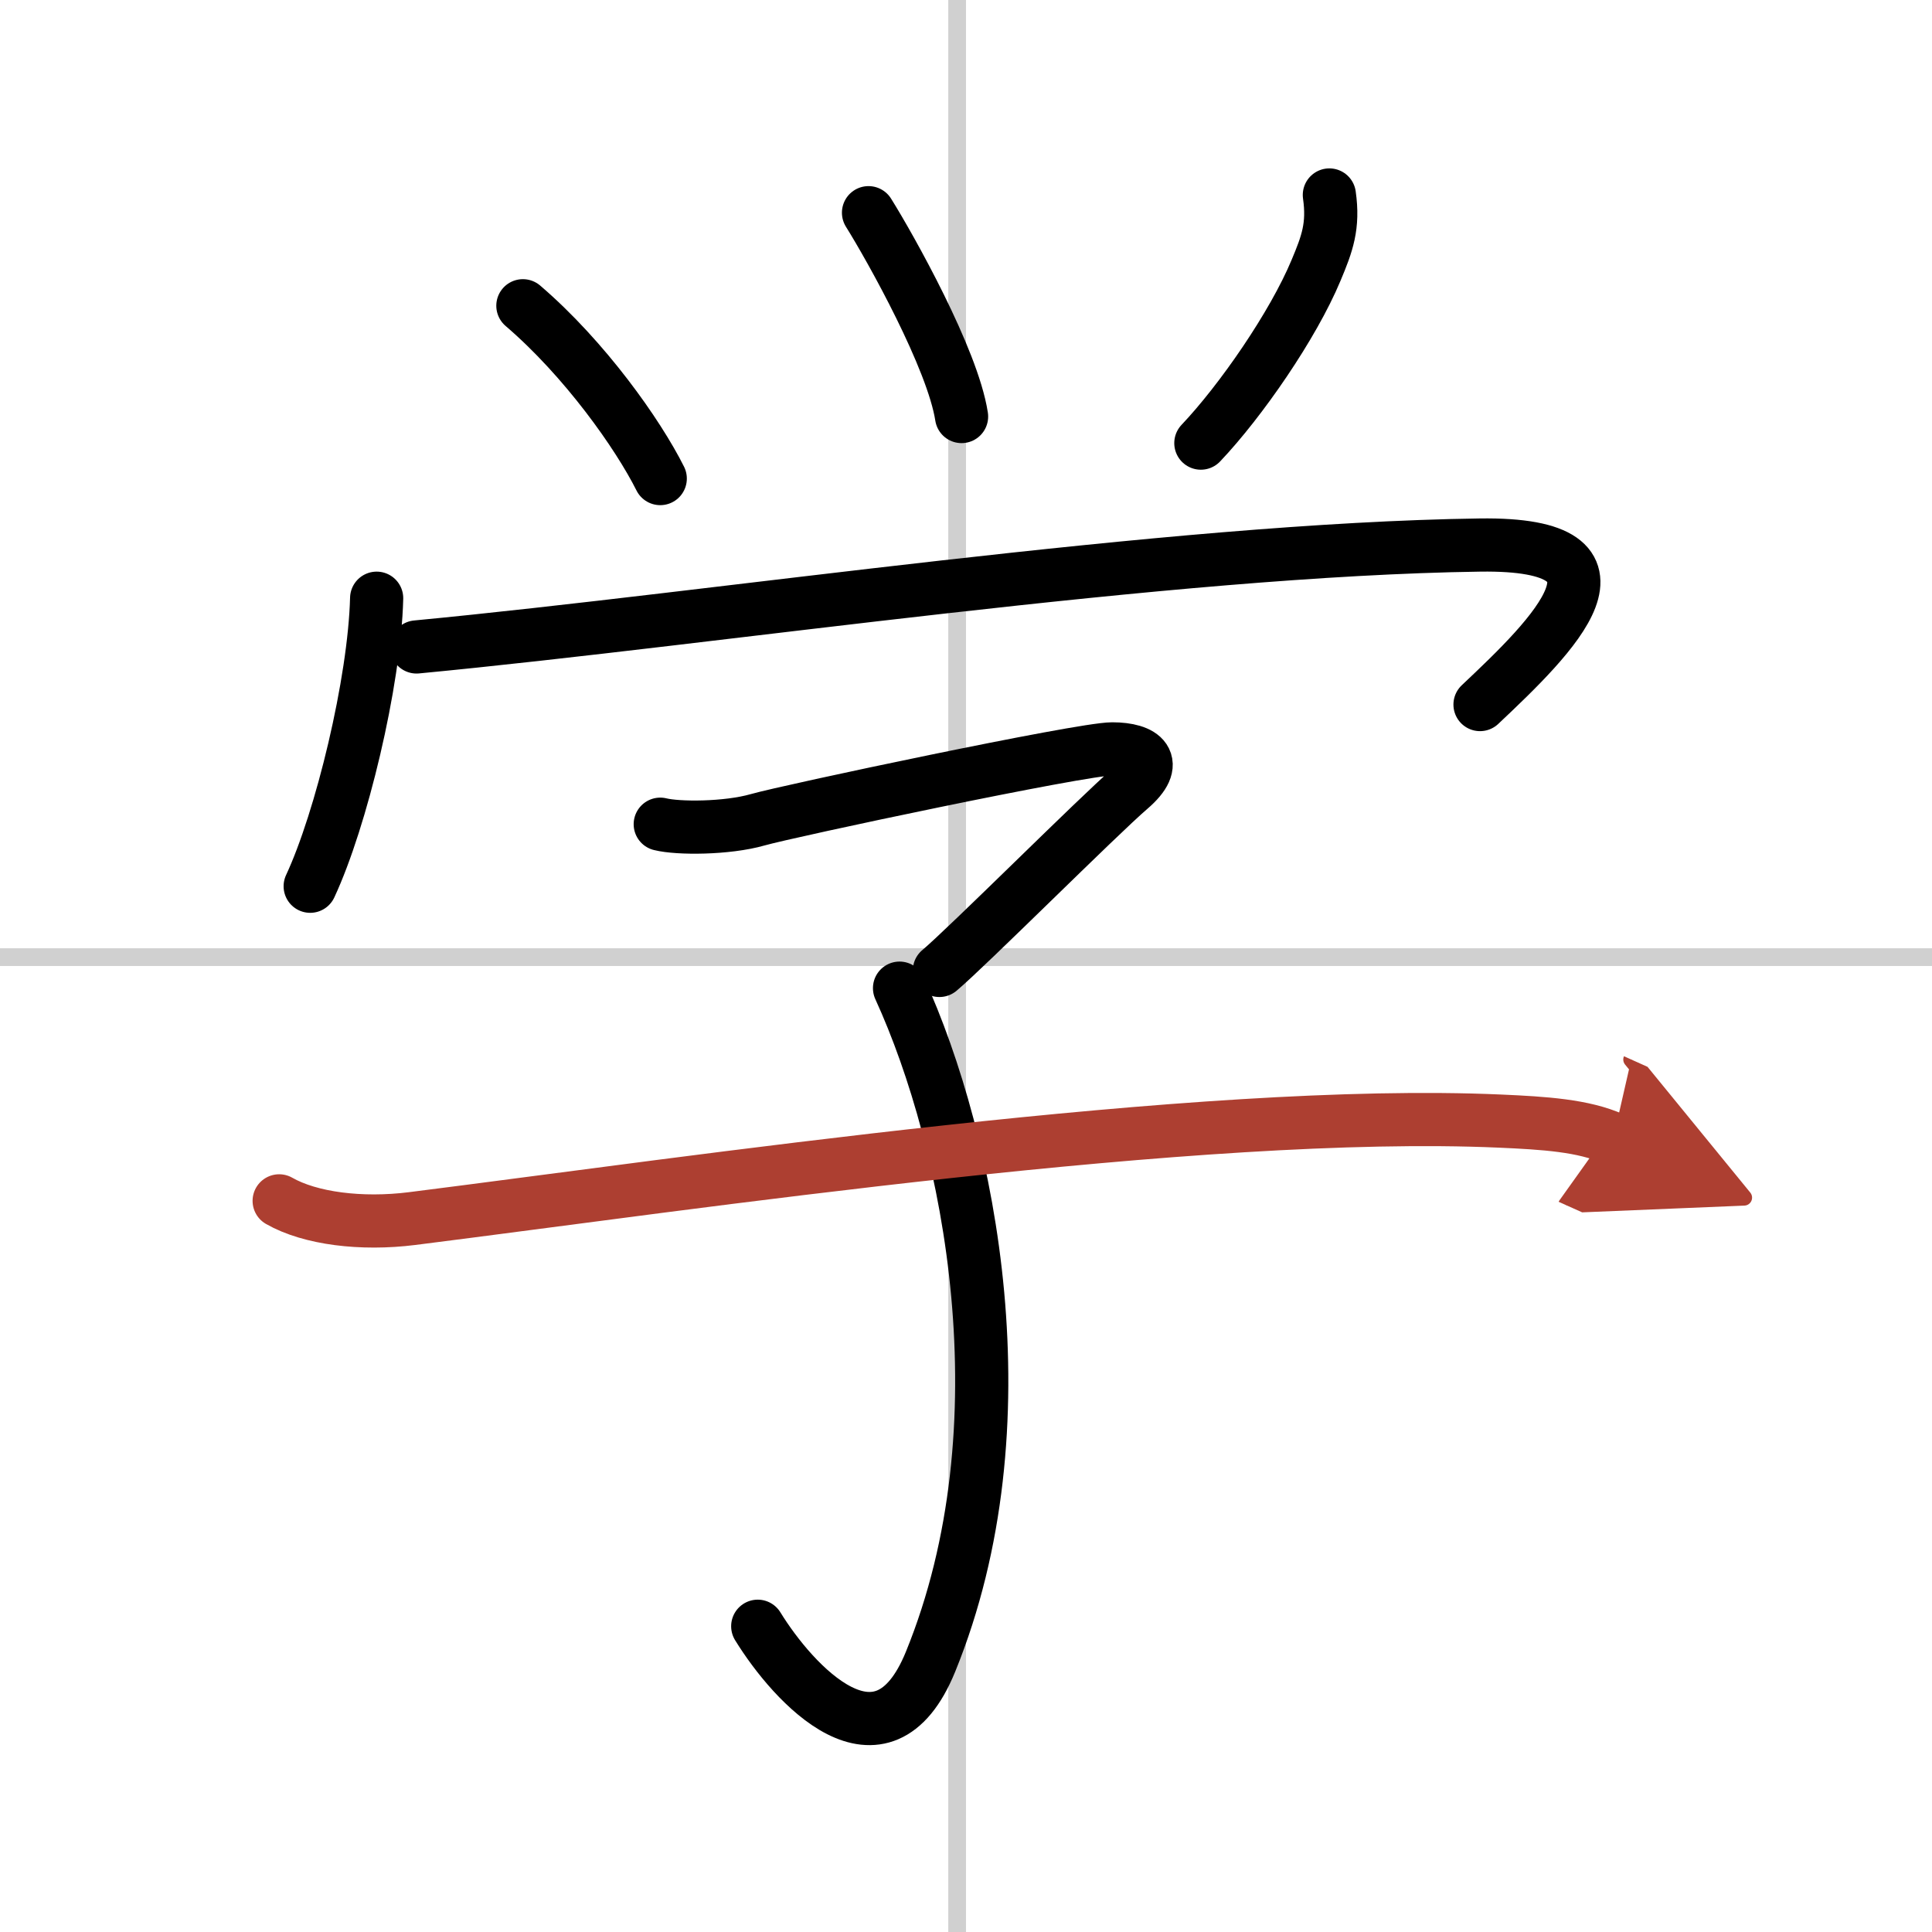 <svg width="400" height="400" viewBox="0 0 109 109" xmlns="http://www.w3.org/2000/svg"><defs><marker id="a" markerWidth="4" orient="auto" refX="1" refY="5" viewBox="0 0 10 10"><polyline points="0 0 10 5 0 10 1 5" fill="#ad3f31" stroke="#ad3f31"/></marker></defs><g fill="none" stroke="#000" stroke-linecap="round" stroke-linejoin="round" stroke-width="3"><rect width="100%" height="100%" fill="#fff" stroke="#fff"/><line x1="54" x2="54" y2="109" stroke="#d0d0d0" stroke-width="1"/><line x2="109" y1="54" y2="54" stroke="#d0d0d0" stroke-width="1"/><path d="m29.5 17.25c3.5 3 6.5 7.25 7.75 9.75"/><path d="m49 12c1.25 2 4.75 8.25 5.25 11.5"/><path d="m75 11c0.25 1.75-0.12 2.75-0.75 4.25-1.29 3.1-4.25 7.38-6.5 9.75"/><path d="m21.25 33.75c-0.12 4.75-2 12.5-3.75 16.25"/><path d="m23.5 36.5c17-1.62 42.38-5.5 60-5.75 9.5-0.13 4.12 5.12 0 9"/><path d="m37.25 46.5c1 0.25 3.75 0.25 5.5-0.25s18.25-4 20-4 2.75 0.75 1 2.25-9.25 9-10.75 10.25"/><path d="m50.75 55.75c4 8.75 7.18 24.67 1.75 38-2.75 6.75-7.75 1.25-9.75-2"/><path d="m15.75 67.75c1.75 1 4.64 1.36 7.5 1 15.88-2 44.43-6.25 61.37-5.5 2.5 0.11 4.72 0.25 6.39 1" marker-end="url(#a)" stroke="#ad3f31"/></g></svg>
